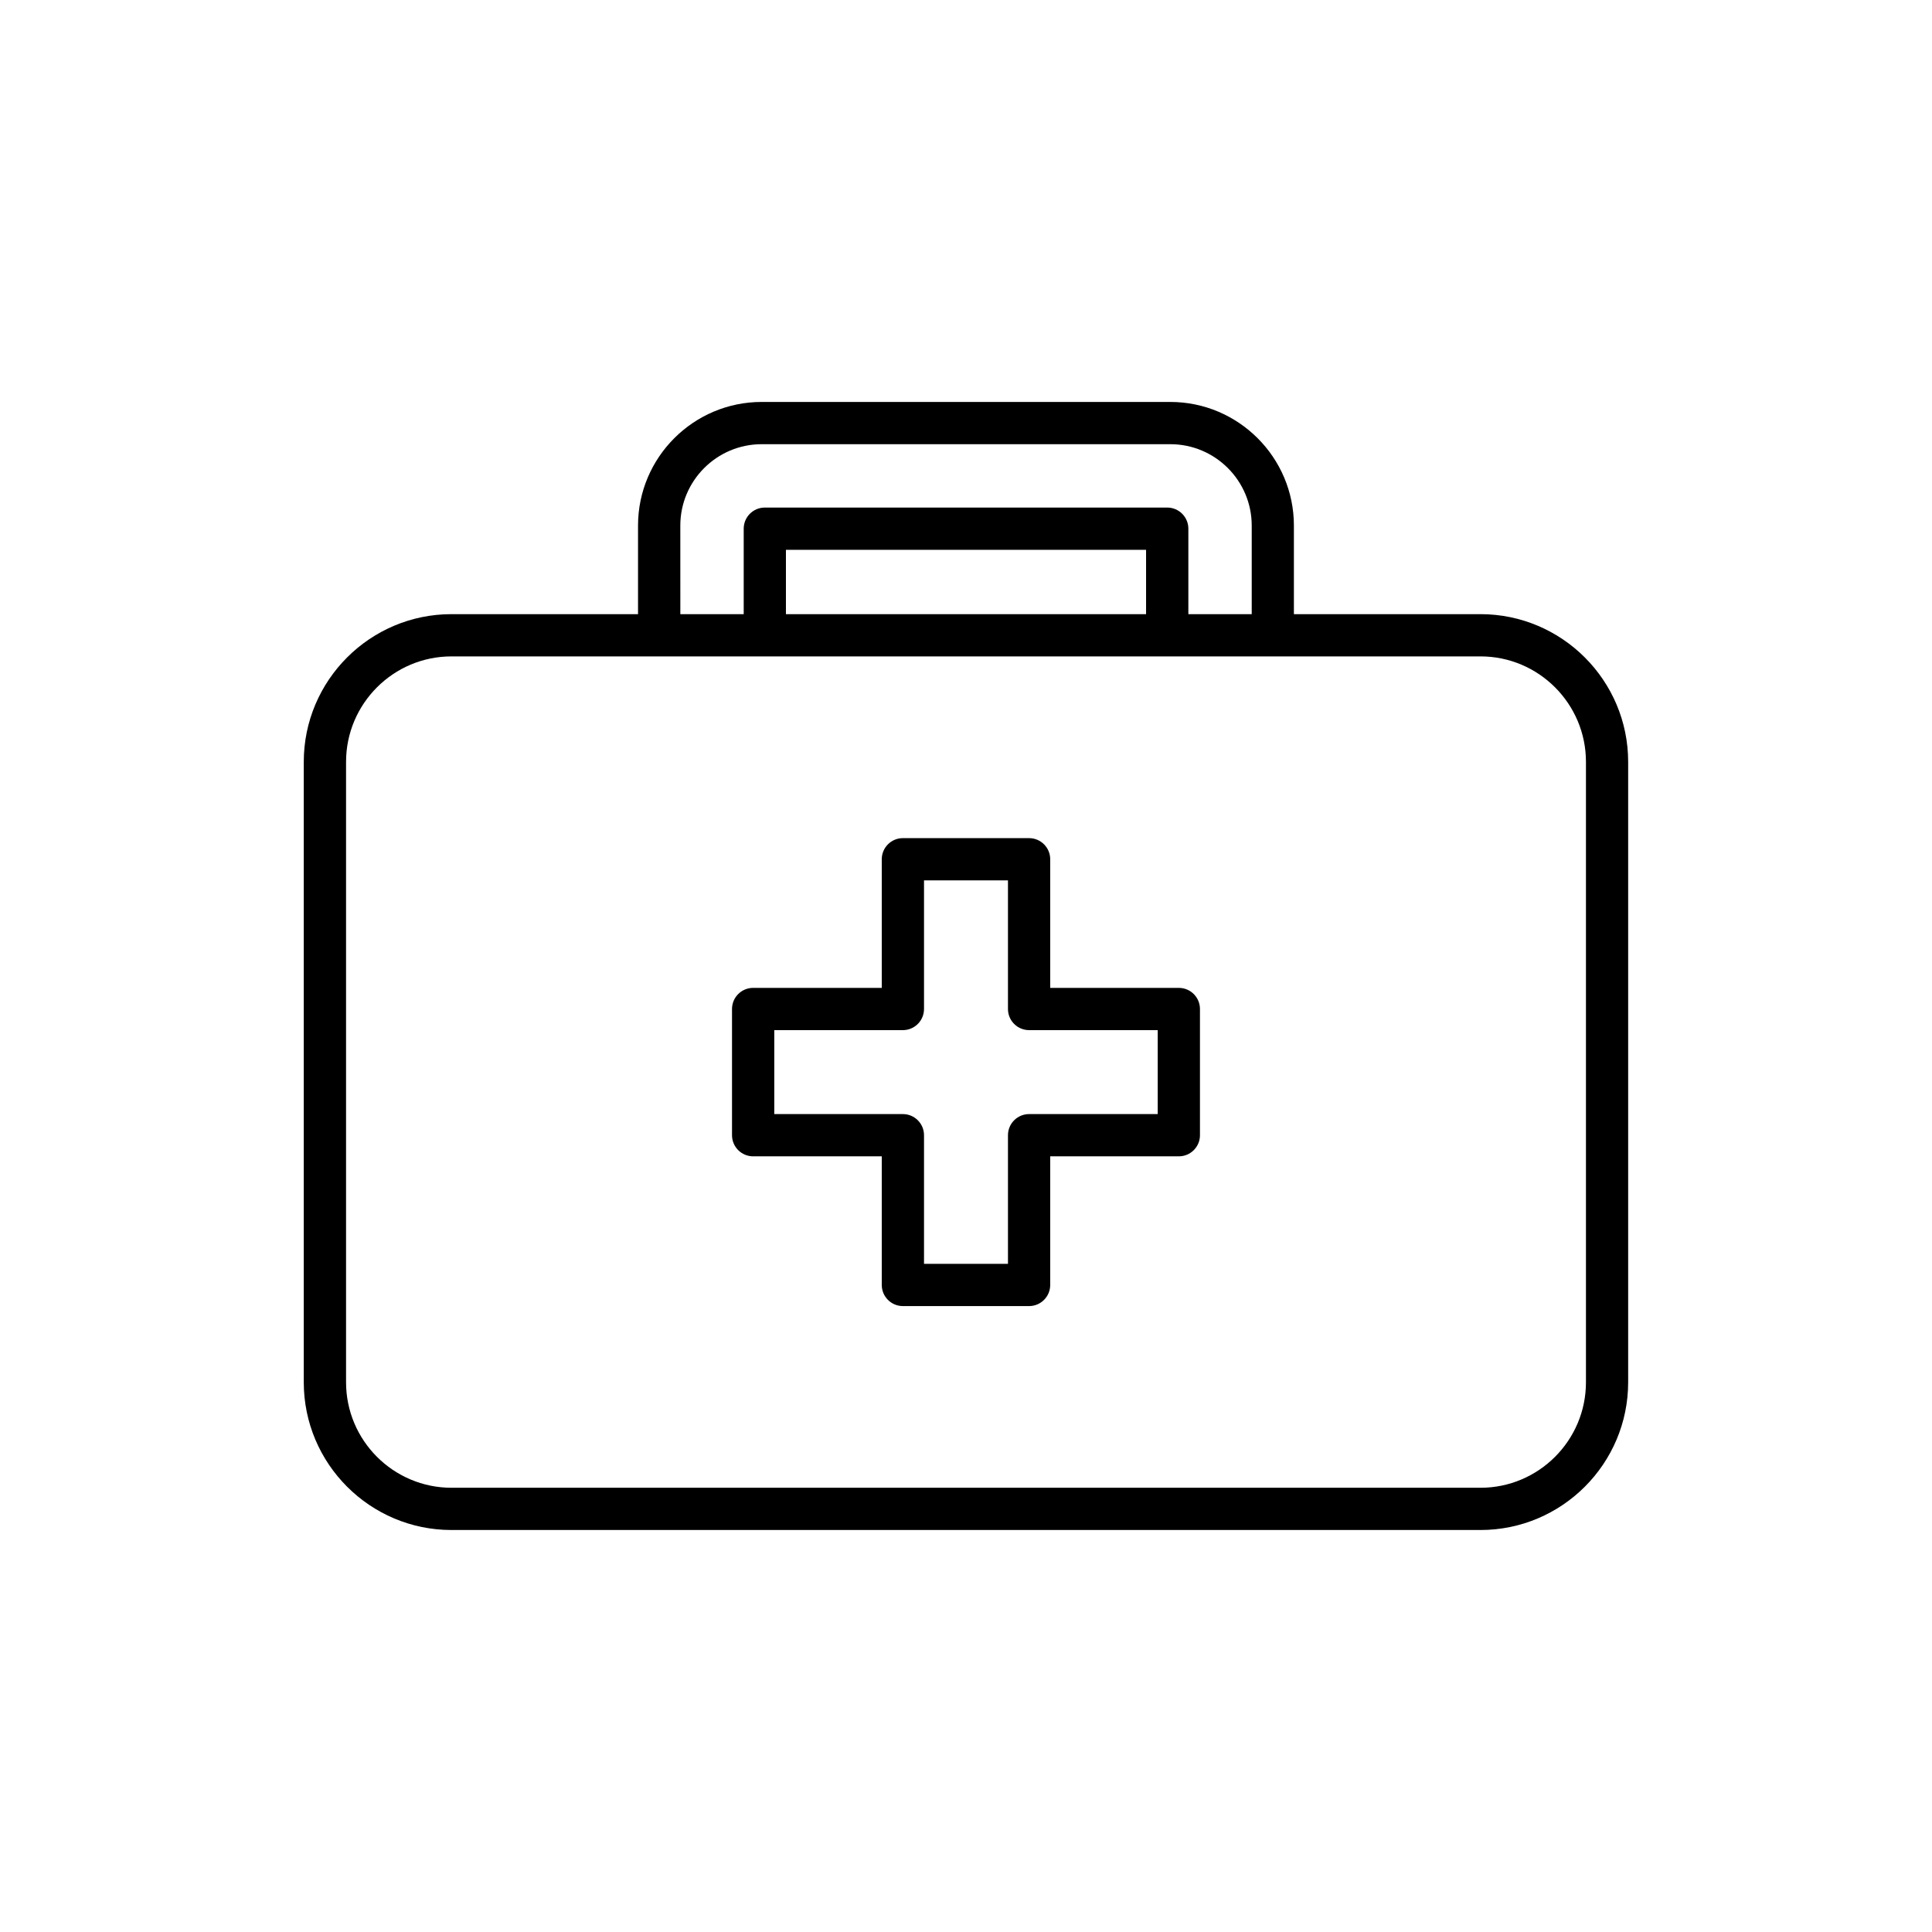 <?xml version="1.0" encoding="UTF-8"?>
<!-- Uploaded to: ICON Repo, www.iconrepo.com, Generator: ICON Repo Mixer Tools -->
<svg fill="#000000" width="800px" height="800px" version="1.1" viewBox="144 144 512 512" xmlns="http://www.w3.org/2000/svg">
 <g>
  <path d="m454.14 250.52h-108.29c-18.066 0-32.766 14.699-32.766 32.766v23.469h-49.434c-21.59 0-39.148 17.562-39.148 39.152v164.41c0 21.59 17.562 39.152 39.148 39.152h272.68c21.59 0 39.148-17.562 39.148-39.152v-164.41c0-21.59-17.562-39.152-39.148-39.152h-49.434v-23.469c0-18.066-14.699-32.766-32.766-32.766zm-129.85 32.766c0-11.895 9.676-21.57 21.57-21.57h108.29c11.895 0 21.57 9.676 21.57 21.57v23.469h-16.793v-22.648c0-3.09-2.508-5.598-5.598-5.598h-106.64c-3.09 0-5.598 2.508-5.598 5.598v22.648h-16.793zm123.43 6.418v17.051h-95.441v-17.051zm88.621 28.246c15.414 0 27.953 12.539 27.953 27.957v164.41c0 15.418-12.539 27.957-27.953 27.957h-272.68c-15.414 0-27.953-12.539-27.953-27.957v-164.41c0-15.418 12.539-27.957 27.953-27.957z"/>
  <path d="m343.59 450.44h34.086v34.086c0 3.09 2.508 5.598 5.598 5.598h33.445c3.09 0 5.598-2.508 5.598-5.598v-34.086h34.086c3.09 0 5.598-2.508 5.598-5.598v-33.445c0-3.09-2.508-5.598-5.598-5.598h-34.086v-34.086c0-3.09-2.508-5.598-5.598-5.598h-33.445c-3.09 0-5.598 2.508-5.598 5.598v34.086h-34.086c-3.09 0-5.598 2.508-5.598 5.598v33.445c0 3.09 2.508 5.598 5.598 5.598zm5.598-33.445h34.086c3.09 0 5.598-2.508 5.598-5.598v-34.086h22.25v34.086c0 3.09 2.508 5.598 5.598 5.598h34.086v22.25h-34.086c-3.09 0-5.598 2.508-5.598 5.598v34.086h-22.25v-34.086c0-3.09-2.508-5.598-5.598-5.598h-34.086z"/>
 </g>
</svg>